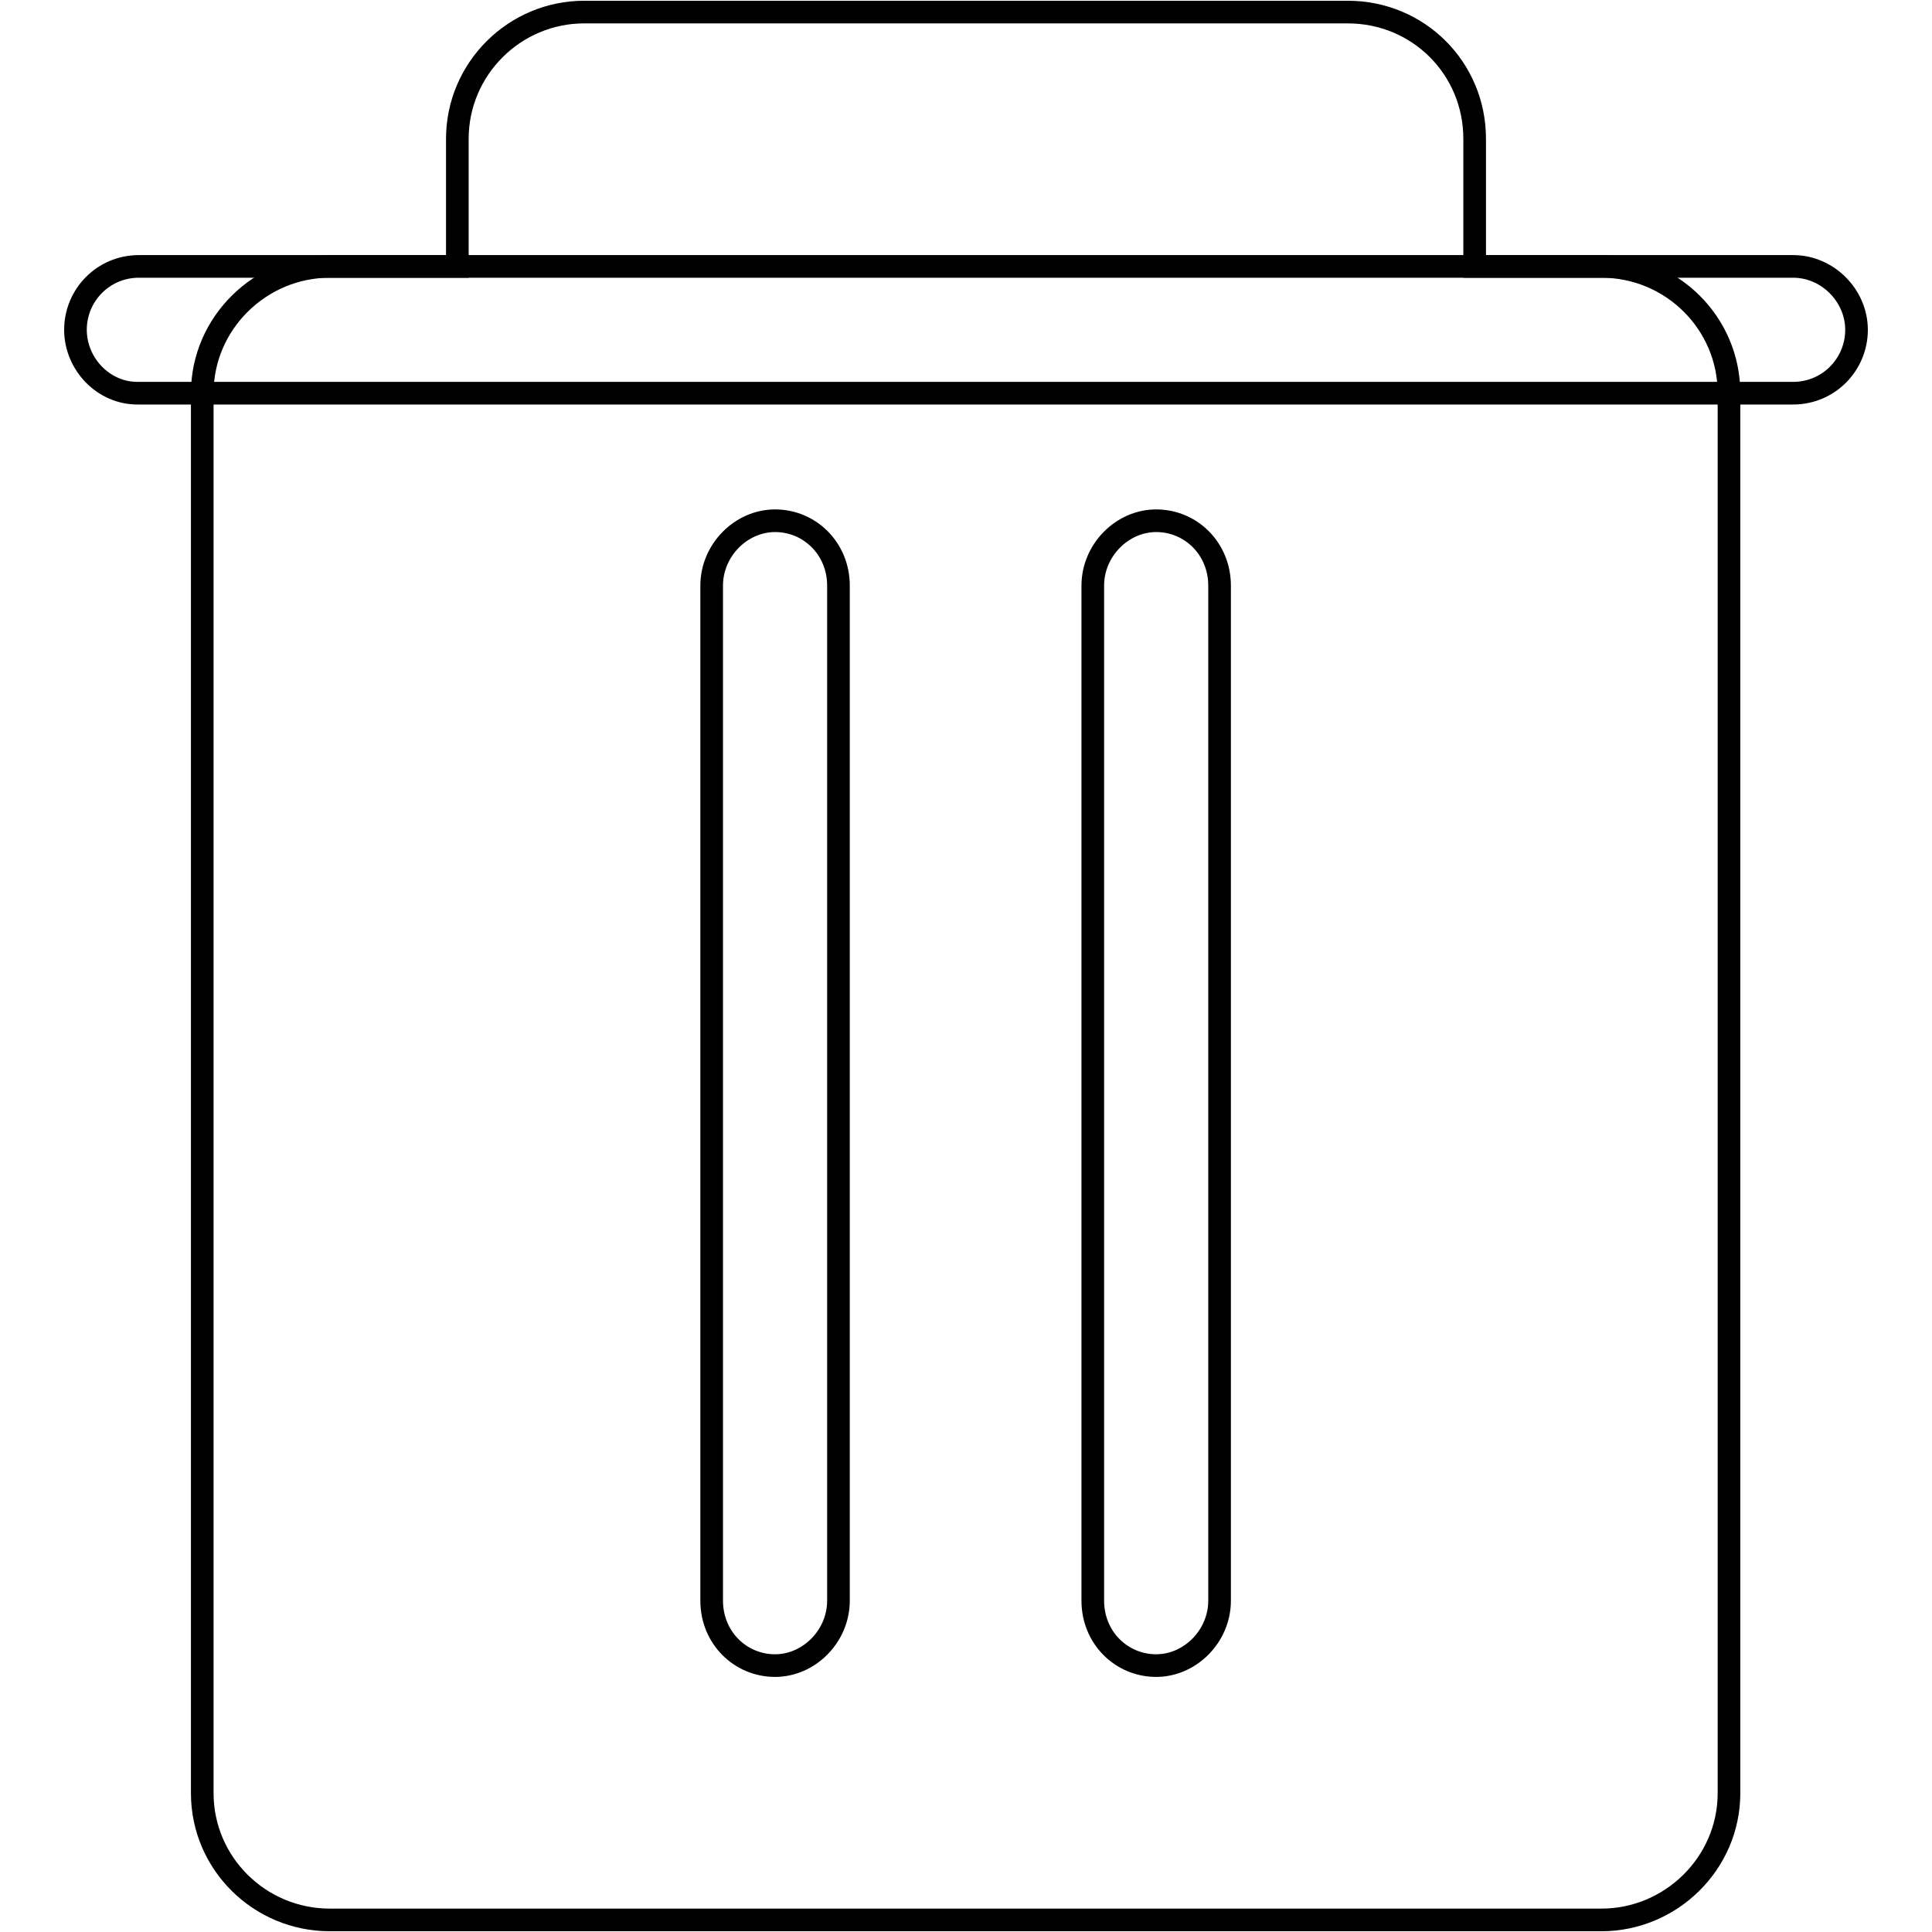 <?xml version="1.0" encoding="utf-8"?>
<!-- Svg Vector Icons : http://www.onlinewebfonts.com/icon -->
<!DOCTYPE svg PUBLIC "-//W3C//DTD SVG 1.1//EN" "http://www.w3.org/Graphics/SVG/1.1/DTD/svg11.dtd">
<svg version="1.1" xmlns="http://www.w3.org/2000/svg" xmlns:xlink="http://www.w3.org/1999/xlink" x="0px" y="0px" viewBox="0 0 256 256" enable-background="new 0 0 256 256" xml:space="preserve">
<g><g><path stroke-width="3" fill-opacity="0" stroke="#000000"  d="M195.4,35.3V18.4c0-9.4-7.5-16.8-16.8-16.8H77.4c-9.2,0-16.8,7.5-16.8,16.8v16.9H43.7c-9.2,0-16.9,7.5-16.9,16.8v185.5c0,9.3,7.6,16.8,16.9,16.8h168.5c9.2,0,16.9-7.5,16.9-16.8V52.1c0-9.3-7.6-16.8-16.9-16.8H195.4z"/><path stroke-width="3" fill-opacity="0" stroke="#000000"  d="M10,43.7c0-4.6,3.7-8.4,8.4-8.4h219.2c4.6,0,8.4,3.9,8.4,8.4c0,4.6-3.7,8.4-8.4,8.4H18.4C13.7,52.2,10,48.2,10,43.7z M94.3,77.6c0-4.7,3.9-8.6,8.4-8.6c4.6,0,8.4,3.7,8.4,8.6v134.5c0,4.7-3.9,8.6-8.4,8.6c-4.6,0-8.4-3.7-8.4-8.6V77.6z M144.8,77.6c0-4.7,3.9-8.6,8.4-8.6c4.6,0,8.4,3.7,8.4,8.6v134.5c0,4.7-3.9,8.6-8.4,8.6c-4.6,0-8.4-3.7-8.4-8.6V77.6z"/></g></g>
</svg>